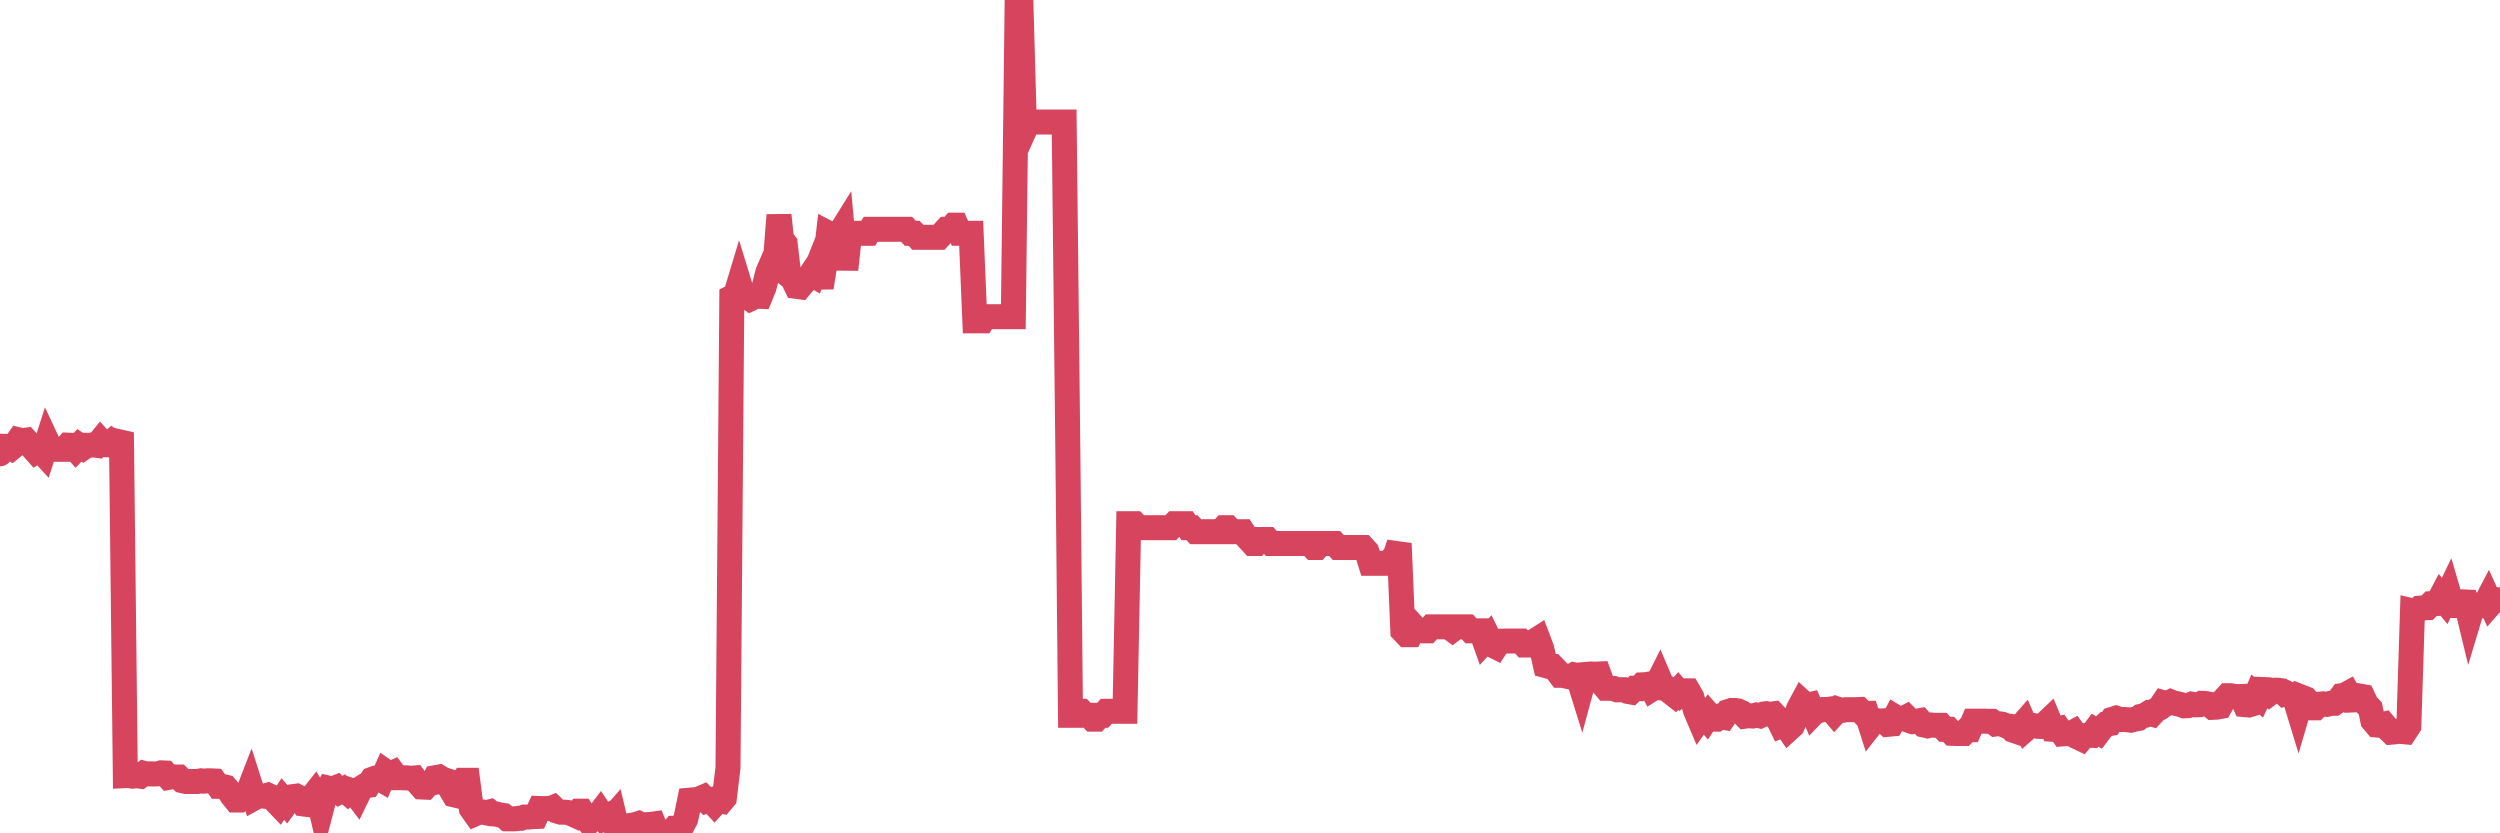 <?xml version="1.0"?><svg width="150px" height="50px" xmlns="http://www.w3.org/2000/svg" xmlns:xlink="http://www.w3.org/1999/xlink"> <polyline fill="none" stroke="#d6455d" stroke-width="1.5px" stroke-linecap="round" stroke-miterlimit="5" points="0.00,27.23 0.22,26.78 0.45,26.79 0.67,26.90 0.89,26.72 1.12,26.39 1.34,26.44 1.56,26.41 1.79,26.66 1.93,26.84 2.16,27.10 2.38,26.97 2.60,27.21 2.83,26.49 3.05,26.96 3.27,26.96 3.50,26.96 3.65,26.96 3.87,26.96 4.09,26.71 4.32,26.72 4.54,26.96 4.76,26.72 4.99,26.87 5.21,26.72 5.36,26.72 5.58,26.69 5.80,26.72 6.03,26.44 6.25,26.68 6.47,26.69 6.70,26.50 6.92,26.67 7.07,26.49 7.29,26.54 7.52,46.54 7.74,46.53 7.96,46.57 8.19,46.54 8.41,46.57 8.63,46.40 8.78,46.44 9.00,46.43 9.23,46.44 9.45,46.43 9.67,46.37 9.90,46.38 10.12,46.64 10.34,46.60 10.49,46.62 10.72,46.62 10.94,46.84 11.16,46.89 11.39,46.89 11.61,46.89 11.83,46.89 12.06,46.85 12.21,46.87 12.43,46.85 12.65,46.85 12.87,46.86 13.10,47.18 13.32,47.18 13.54,47.23 13.77,47.50 13.92,47.73 14.14,48.00 14.36,48.00 14.59,47.81 14.81,47.73 15.03,47.16 15.26,47.88 15.48,47.76 15.63,47.74 15.85,47.77 16.07,47.71 16.30,47.82 16.52,48.06 16.74,48.29 16.97,47.94 17.19,48.20 17.41,47.90 17.56,47.80 17.79,47.77 18.01,47.88 18.23,48.24 18.46,48.27 18.68,47.88 18.90,47.60 19.13,47.98 19.27,48.59 19.50,47.71 19.72,47.29 19.94,47.34 20.17,47.25 20.39,47.48 20.61,47.36 20.84,47.55 20.99,47.40 21.21,47.47 21.43,47.76 21.66,47.29 21.88,47.15 22.10,47.12 22.33,46.76 22.55,46.68 22.70,46.67 22.92,46.80 23.14,46.30 23.37,46.46 23.59,46.36 23.81,46.66 24.04,46.66 24.26,46.67 24.41,46.67 24.63,46.70 24.86,46.68 25.08,46.97 25.30,47.22 25.53,47.23 25.75,46.99 25.97,46.96 26.12,46.66 26.34,46.62 26.57,46.76 26.79,46.83 27.01,47.30 27.24,47.69 27.46,47.74 27.68,47.06 27.83,46.82 28.06,46.82 28.28,48.52 28.50,48.83 28.73,48.73 28.95,48.72 29.17,48.77 29.40,48.71 29.55,48.83 29.77,48.84 29.99,48.90 30.21,48.93 30.44,49.13 30.66,49.13 30.88,49.13 31.11,49.10 31.26,49.10 31.48,49.02 31.70,49.02 31.93,49.00 32.15,48.99 32.37,48.51 32.60,48.52 32.82,48.51 33.04,48.51 33.19,48.45 33.41,48.66 33.64,48.73 33.86,48.73 34.08,48.75 34.31,48.83 34.53,48.93 34.75,48.67 34.90,48.67 35.13,49.05 35.35,49.33 35.57,49.13 35.80,49.04 36.02,48.75 36.24,49.08 36.47,48.96 36.62,49.18 36.84,48.93 37.06,49.86 37.28,49.77 37.51,49.57 37.73,49.54 37.95,49.51 38.18,49.46 38.33,49.41 38.55,49.52 38.77,49.48 39.00,49.47 39.22,49.44 39.44,49.98 39.67,50.00 39.89,49.99 40.04,49.98 40.26,49.97 40.48,49.70 40.71,49.70 40.93,49.55 41.15,49.13 41.38,48.01 41.60,47.99 41.75,48.04 41.97,47.93 42.20,47.83 42.42,48.06 42.64,48.00 42.87,48.25 43.09,48.01 43.31,48.06 43.46,47.88 43.68,46.06 43.91,17.83 44.13,17.72 44.35,16.99 44.58,17.74 44.80,17.77 45.02,17.93 45.17,17.86 45.40,17.77 45.62,17.78 45.84,17.24 46.07,16.34 46.29,15.83 46.51,15.84 46.74,12.91 46.89,14.34 47.11,14.62 47.33,16.53 47.55,16.70 47.78,17.18 48.00,17.21 48.22,16.94 48.45,16.76 48.67,16.43 48.82,16.52 49.04,15.97 49.27,17.25 49.49,15.87 49.71,14.00 49.94,14.12 50.16,14.00 50.38,14.00 50.53,13.76 50.75,16.17 50.98,14.00 51.20,14.00 51.42,14.00 51.65,14.00 51.87,14.00 52.09,14.00 52.24,13.76 52.47,13.76 52.69,13.76 52.91,13.76 53.14,13.76 53.36,13.76 53.58,13.76 53.81,13.76 53.96,13.76 54.18,13.76 54.40,13.76 54.62,14.00 54.85,14.00 55.07,14.24 55.29,14.24 55.52,14.24 55.67,14.24 55.89,14.24 56.11,14.24 56.34,14.24 56.56,14.00 56.78,13.76 57.01,13.76 57.23,13.51 57.38,13.51 57.60,14.00 57.82,14.00 58.05,14.00 58.27,14.00 58.49,19.25 58.72,19.25 58.94,19.25 59.09,19.00 59.31,19.00 59.54,19.00 59.76,19.00 59.98,19.00 60.21,19.00 60.43,19.00 60.65,19.00 60.80,19.00 61.03,0.00 61.25,0.00 61.47,7.81 61.69,7.32 61.92,7.32 62.14,7.32 62.36,7.32 62.51,7.32 62.74,7.32 62.96,7.32 63.18,7.32 63.41,7.32 63.63,7.32 63.85,7.32 64.08,27.93 64.23,42.92 64.45,42.92 64.67,42.68 64.89,42.68 65.12,42.92 65.34,42.92 65.56,43.15 65.79,43.15 66.01,42.92 66.16,42.92 66.38,42.68 66.61,42.68 66.83,42.68 67.05,42.68 67.28,42.68 67.50,42.68 67.72,31.42 67.87,31.42 68.09,31.42 68.32,31.66 68.54,31.66 68.76,31.66 68.99,31.66 69.21,31.66 69.43,31.66 69.58,31.66 69.81,31.66 70.03,31.66 70.25,31.66 70.48,31.42 70.70,31.42 70.92,31.42 71.15,31.42 71.30,31.66 71.52,31.66 71.74,31.90 71.96,31.90 72.19,31.90 72.41,31.90 72.63,31.90 72.86,31.90 73.01,31.90 73.23,31.90 73.45,31.66 73.68,31.66 73.90,31.90 74.12,31.90 74.35,31.90 74.57,31.90 74.72,32.13 74.94,32.37 75.16,32.61 75.39,32.61 75.61,32.37 75.83,32.37 76.06,32.37 76.28,32.61 76.43,32.61 76.65,32.61 76.88,32.61 77.10,32.61 77.32,32.61 77.55,32.61 77.77,32.61 77.99,32.61 78.14,32.61 78.37,32.61 78.59,32.61 78.81,32.85 79.03,32.85 79.26,32.61 79.48,32.61 79.70,32.61 79.85,32.61 80.08,32.61 80.30,32.85 80.52,32.85 80.75,32.85 80.97,32.85 81.19,32.85 81.42,32.85 81.64,32.85 81.79,32.85 82.01,33.09 82.23,33.80 82.46,33.80 82.68,33.80 82.90,33.80 83.13,33.80 83.35,33.80 83.50,33.56 83.72,33.32 83.95,32.61 84.17,37.85 84.39,38.08 84.62,38.08 84.84,37.61 85.06,37.85 85.21,37.85 85.44,37.85 85.66,37.85 85.88,37.61 86.10,37.61 86.33,37.61 86.55,37.61 86.77,37.61 86.92,37.61 87.15,37.78 87.37,37.61 87.59,37.61 87.82,37.61 88.04,37.61 88.26,37.85 88.49,37.85 88.64,37.85 88.86,37.85 89.08,38.47 89.30,38.23 89.53,38.70 89.75,38.81 89.97,38.47 90.20,38.47 90.35,38.46 90.57,38.46 90.79,38.46 91.02,38.46 91.24,38.46 91.46,38.70 91.69,38.70 91.91,38.70 92.06,38.47 92.28,38.33 92.51,38.94 92.73,39.93 92.95,39.99 93.17,39.99 93.40,40.23 93.62,40.52 93.77,40.52 93.99,40.57 94.22,40.62 94.44,40.49 94.66,40.54 94.89,41.28 95.11,40.47 95.33,40.45 95.48,40.44 95.71,40.45 95.93,40.44 96.15,41.04 96.37,41.30 96.60,41.30 96.82,41.31 97.04,41.39 97.27,41.38 97.42,41.38 97.64,41.48 97.86,41.52 98.09,41.30 98.31,41.31 98.53,41.09 98.76,41.08 98.98,41.04 99.13,41.33 99.35,41.19 99.57,40.75 99.80,41.29 100.02,41.31 100.24,41.53 100.47,41.71 100.69,41.46 100.84,41.63 101.06,41.45 101.29,41.45 101.51,41.83 101.73,42.63 101.96,43.17 102.18,42.86 102.40,43.12 102.55,42.89 102.78,43.15 103.00,43.15 103.22,43.00 103.44,43.04 103.67,42.70 103.89,42.63 104.11,42.63 104.26,42.65 104.49,42.75 104.71,42.97 104.93,42.94 105.16,42.96 105.38,42.90 105.60,42.95 105.83,42.84 105.98,42.82 106.20,42.86 106.42,42.83 106.64,43.06 106.87,43.53 107.09,43.44 107.31,43.76 107.54,43.55 107.69,43.21 107.91,42.53 108.13,42.12 108.36,42.33 108.58,42.28 108.80,42.80 109.03,42.56 109.25,42.61 109.40,42.57 109.62,42.57 109.85,42.54 110.07,42.80 110.29,42.56 110.51,42.63 110.74,42.58 110.96,42.58 111.11,42.58 111.33,42.58 111.56,42.57 111.78,42.80 112.00,42.80 112.23,43.52 112.45,43.24 112.67,43.25 112.90,43.26 113.05,43.25 113.27,43.46 113.49,43.44 113.71,43.02 113.94,43.16 114.16,43.13 114.38,43.02 114.61,43.25 114.76,43.30 114.98,43.28 115.20,43.24 115.43,43.50 115.65,43.55 115.87,43.50 116.10,43.52 116.32,43.52 116.47,43.52 116.69,43.76 116.92,43.76 117.14,44.00 117.36,44.01 117.58,44.01 117.81,44.01 118.03,43.78 118.18,43.78 118.40,43.27 118.63,43.27 118.85,43.27 119.07,43.27 119.30,43.28 119.52,43.28 119.74,43.44 119.89,43.42 120.12,43.45 120.34,43.54 120.56,43.57 120.78,43.81 121.01,43.89 121.23,43.61 121.45,43.36 121.60,43.70 121.83,43.50 122.05,43.54 122.27,43.58 122.50,43.59 122.72,43.42 122.94,43.21 123.17,43.76 123.32,43.77 123.54,43.72 123.76,44.03 123.98,44.01 124.21,44.04 124.43,43.92 124.65,44.22 124.88,44.33 125.03,44.15 125.25,44.11 125.47,44.12 125.70,43.81 125.92,43.94 126.14,43.65 126.37,43.44 126.59,43.41 126.74,43.16 126.96,43.09 127.19,43.17 127.41,43.17 127.63,43.18 127.85,43.21 128.08,43.15 128.30,43.11 128.45,42.98 128.67,42.93 128.90,42.79 129.12,42.85 129.34,42.61 129.57,42.49 129.79,42.16 130.01,42.22 130.24,42.11 130.39,42.17 130.61,42.22 130.83,42.27 131.05,42.35 131.28,42.34 131.50,42.25 131.72,42.29 131.95,42.28 132.10,42.20 132.32,42.21 132.54,42.25 132.77,42.44 132.99,42.43 133.21,42.39 133.44,41.98 133.66,41.74 133.81,41.74 134.03,41.78 134.26,41.80 134.48,41.79 134.70,42.28 134.92,42.30 135.15,42.23 135.37,41.71 135.52,41.84 135.74,41.37 135.97,41.38 136.19,41.59 136.41,41.42 136.64,41.41 136.86,41.44 137.08,41.64 137.23,41.60 137.46,41.72 137.68,41.87 137.90,42.59 138.12,41.84 138.35,41.93 138.57,42.18 138.79,42.47 138.94,42.47 139.17,42.25 139.39,42.23 139.61,42.26 139.84,42.20 140.06,42.20 140.28,42.05 140.51,41.74 140.66,41.72 140.88,41.60 141.10,42.00 141.33,41.99 141.55,41.76 141.77,41.80 141.99,42.27 142.22,42.51 142.37,43.24 142.59,43.50 142.81,43.52 143.04,43.46 143.26,43.72 143.48,43.93 143.71,43.91 143.93,43.86 144.08,43.89 144.30,43.91 144.53,43.56 144.75,36.65 144.97,36.70 145.19,36.49 145.42,36.47 145.64,36.46 145.86,36.23 146.01,36.23 146.24,36.21 146.46,35.79 146.68,36.06 146.91,35.58 147.13,36.33 147.35,36.33 147.58,36.33 147.73,36.11 147.95,36.12 148.17,37.03 148.39,36.30 148.62,36.30 148.84,36.27 149.06,36.34 149.29,35.90 149.44,36.23 149.66,35.98 149.88,35.98 150.00,36.00 "/></svg>